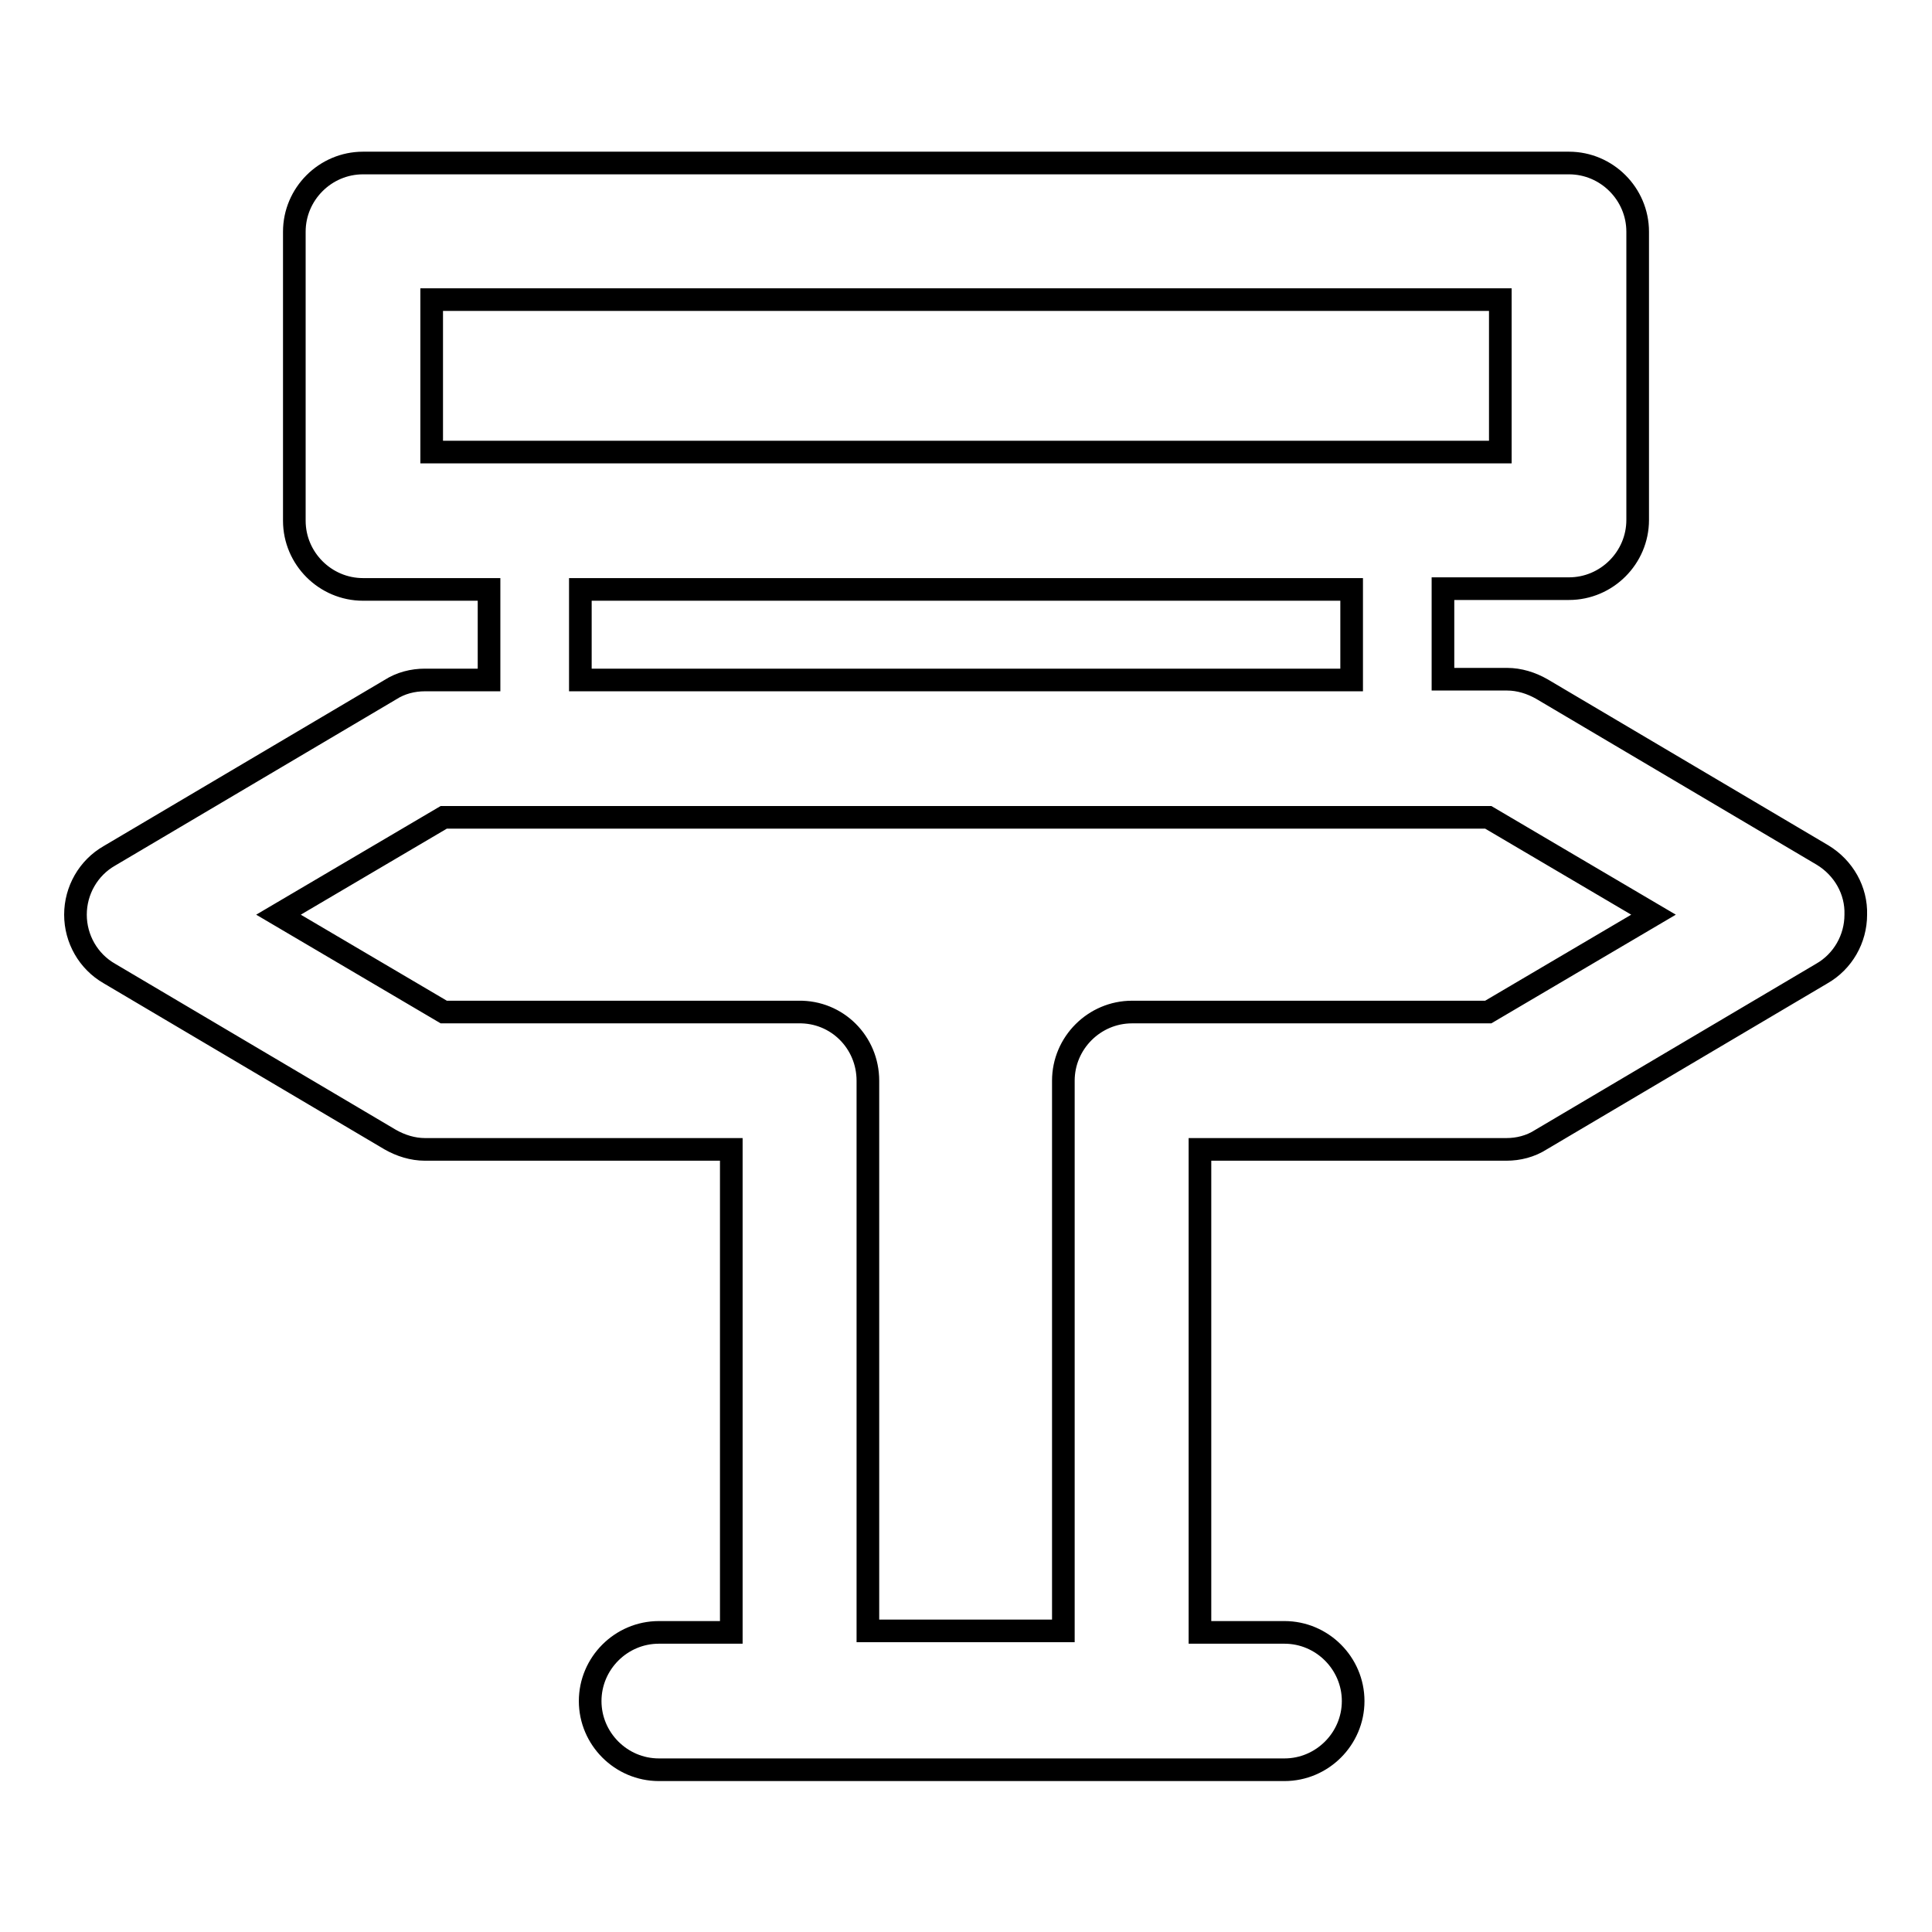 <?xml version="1.0" encoding="utf-8"?>
<!-- Svg Vector Icons : http://www.onlinewebfonts.com/icon -->
<!DOCTYPE svg PUBLIC "-//W3C//DTD SVG 1.1//EN" "http://www.w3.org/Graphics/SVG/1.1/DTD/svg11.dtd">
<svg version="1.1" xmlns="http://www.w3.org/2000/svg" xmlns:xlink="http://www.w3.org/1999/xlink" x="0px" y="0px" viewBox="0 0 256 256" enable-background="new 0 0 256 256" xml:space="preserve">
<g><g><g><path stroke-width="3" fill-opacity="0" stroke="#000000"  d="M241.5,113.3l-37.2-22c-1.4-0.8-3-1.3-4.6-1.3h-8.5v-12h16.7c5,0,9.1-4.1,9.1-9.1V30.7c0-5-4.1-9.1-9.1-9.1H48.1c-5,0-9.1,4.1-9.1,9.1V69c0,5,4.1,9.1,9.1,9.1h16.7v12h-8.5c-1.6,0-3.2,0.4-4.6,1.3l-37.2,22c-2.8,1.6-4.5,4.6-4.5,7.8c0,3.2,1.7,6.2,4.5,7.8l37.2,22c1.4,0.8,3,1.3,4.6,1.3h40.6v64h-9.6c-5,0-9.1,4.1-9.1,9.1c0,5,4.1,9.1,9.1,9.1h82.9c5,0,9.1-4.1,9.1-9.1c0-5-4.1-9.1-9.1-9.1h-11.2v-64h40.6c1.6,0,3.2-0.4,4.6-1.3l37.2-22c2.8-1.6,4.5-4.6,4.5-7.8C246,118,244.3,115,241.5,113.3z M57.2,39.7h141.6v20.2H57.2V39.7z M76.9,78.1h102.2v12H76.9V78.1L76.9,78.1z M197.2,134.1H150c-5,0-9.1,4.1-9.1,9.1v72.9h-25.9v-72.9c0-5.1-4.1-9.2-9.2-9.1H58.8l-21.9-12.9l21.9-12.9h138.4l21.9,12.9L197.2,134.1z"/></g><g></g><g></g><g></g><g></g><g></g><g></g><g></g><g></g><g></g><g></g><g></g><g></g><g></g><g></g><g></g></g></g>
</svg>